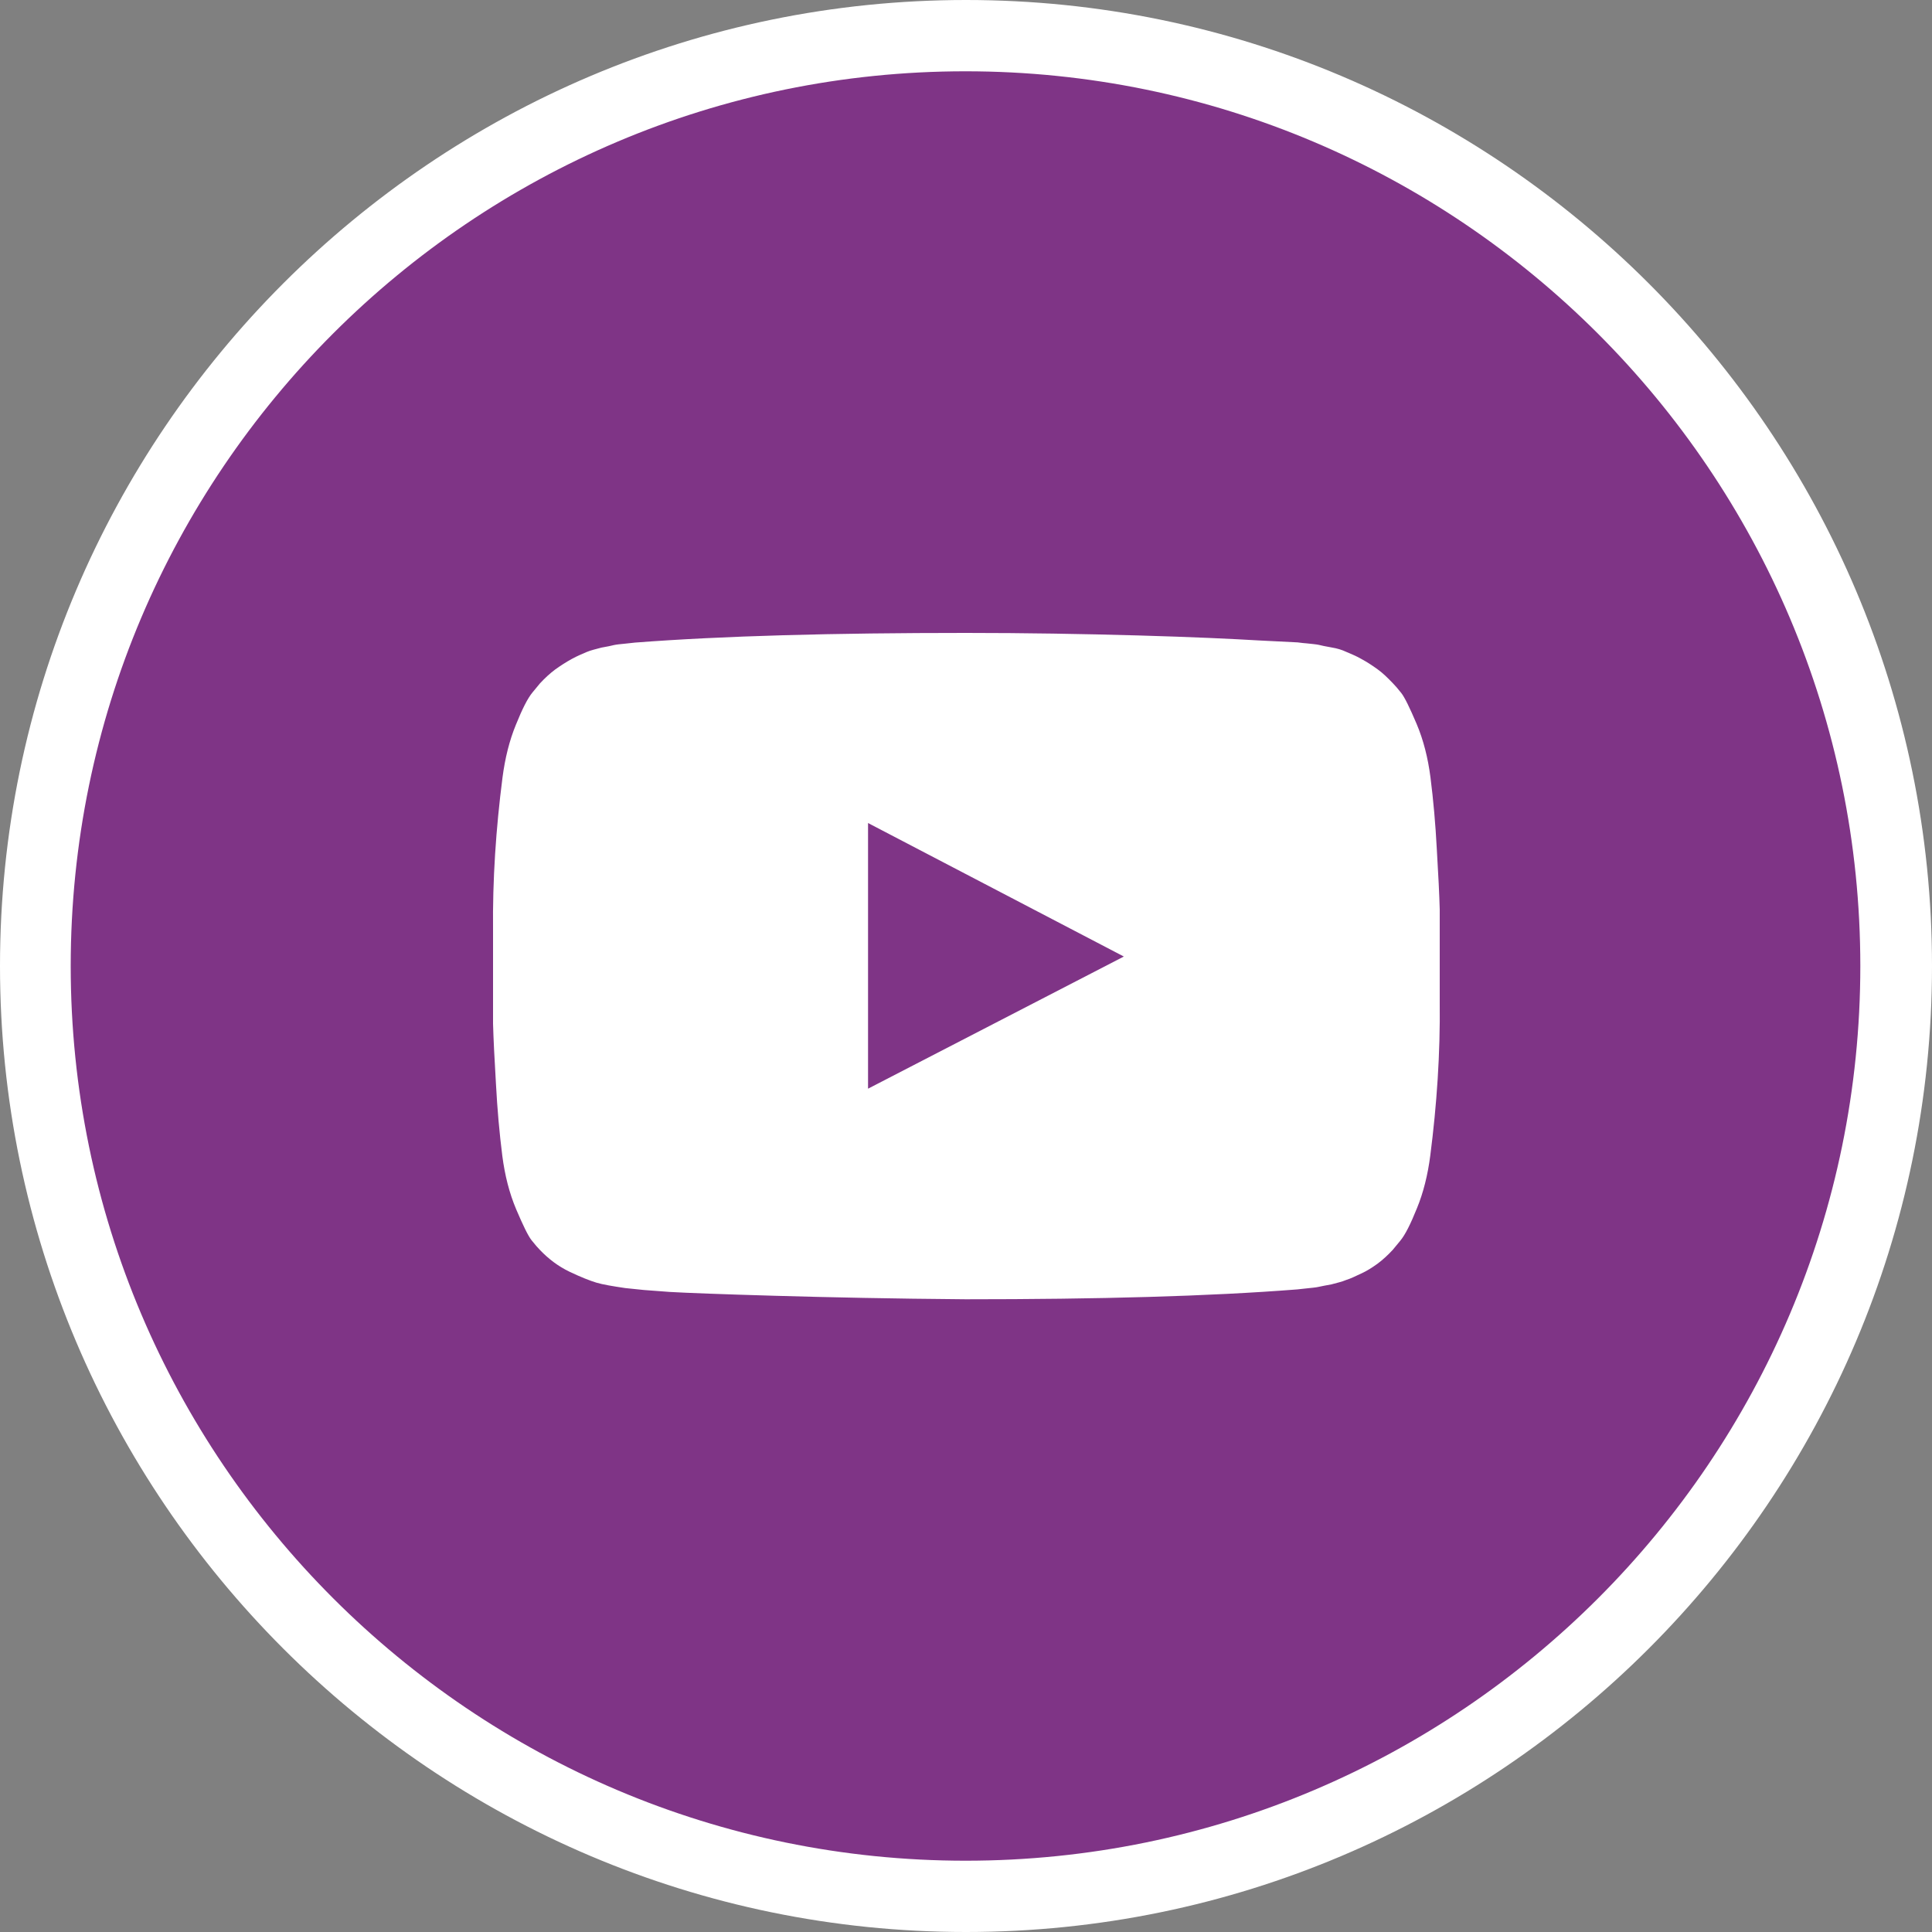<?xml version="1.0" encoding="UTF-8" standalone="no"?>
<svg xmlns="http://www.w3.org/2000/svg" xmlns:xlink="http://www.w3.org/1999/xlink" version="1.1" id="Layer_1" x="0px" y="0px" viewBox="0 200 1000 1000" enable-background="new 0 200 1000 1000" xml:space="preserve">
<rect x="0" y="200" width="1000" height="1000" fill="#808080" stroke="none"/>
<g>
	<path class="path1" fill="#7F3486" d="M978.1,700c0-263.7-214.5-478.1-478.1-478.1S21.9,436.3,21.9,700s214.5,478.1,478.1,478.1   S978.1,963.7,978.1,700z"></path>
	<path class="path2" fill="#FFFFFF" d="M500,200C224.4,200,0,424.4,0,700s224.4,500,500,500s500-224.4,500-500S775.6,200,500,200z M36.6,700   c0-255.4,207.7-463.1,463.1-463.1S962.9,444.6,962.9,700s-207.7,463.1-463.1,463.1C244.6,1163.1,36.6,955.4,36.6,700z"></path>
</g>
<g>
	<path class="path3" fill="#FFFFFF" d="M500,527.6c30.7,0,60.2,0.5,88.9,1.3c28.4,0.8,49.4,1.8,62.8,2.6l20,1c0.3,0,1.8,0.3,4.6,0.5   c2.8,0.3,5.1,0.5,6.4,0.8c1.3,0.3,3.3,0.8,6.4,1.3c3.1,0.5,5.6,1.3,7.7,2.3c2.3,1,4.9,2,7.7,3.6c2.8,1.5,5.6,3.3,8.5,5.4   c2.8,2,5.4,4.6,7.9,7.2c1,1,2.6,2.8,4.4,5.1c1.8,2.3,4.4,7.7,7.9,15.9c3.6,8.5,5.9,17.7,7.2,27.7c1.5,11.8,2.6,24.1,3.3,37.4   c0.8,13.3,1.3,23.6,1.5,31v11v37.1c0.3,26.4-1.5,53-4.9,79.4c-1.3,10-3.6,19.2-6.9,27.2c-3.3,8.2-6.1,13.8-8.7,16.9l-3.8,4.6   c-2.6,2.8-5.1,5.1-7.9,7.2c-2.8,2-5.6,3.8-8.5,5.1c-2.8,1.3-5.4,2.6-7.7,3.3c-2.3,1-4.9,1.5-7.7,2.3c-3.1,0.5-5.1,1-6.7,1.3   c-1.3,0.3-3.6,0.5-6.4,0.8c-2.8,0.3-4.4,0.5-4.6,0.5c-45.9,3.6-103,5.1-171.6,5.1c-37.7-0.3-70.4-1-98.4-1.8   c-27.9-0.8-46.1-1.5-54.8-2l-13.3-1l-9.7-1c-6.7-1-11.5-1.8-14.9-2.8c-3.3-1-7.9-2.8-13.8-5.6s-11-6.7-15.4-11.3   c-1-1-2.6-2.8-4.4-5.1s-4.4-7.7-7.9-15.9c-3.6-8.5-5.9-17.7-7.2-27.7c-1.5-11.8-2.6-24.1-3.3-37.4c-0.8-13.3-1.3-23.6-1.5-31v-11   v-37.1c-0.3-26.4,1.5-53,4.9-79.4c1.3-10,3.6-19.2,6.9-27.2c3.3-8.2,6.1-13.8,8.7-16.9l3.8-4.6c2.6-2.8,5.1-5.1,7.9-7.2   c2.8-2,5.6-3.8,8.5-5.4s5.4-2.6,7.7-3.6c2.3-1,4.9-1.5,7.7-2.3c3.1-0.5,5.1-1,6.4-1.3c1.3-0.3,3.3-0.5,6.4-0.8   c2.8-0.3,4.4-0.5,4.6-0.5C374.2,529.1,431.4,527.6,500,527.6z M449.3,763.5l132.4-68.4L449.3,626V763.5z"></path>
</g>
</svg>